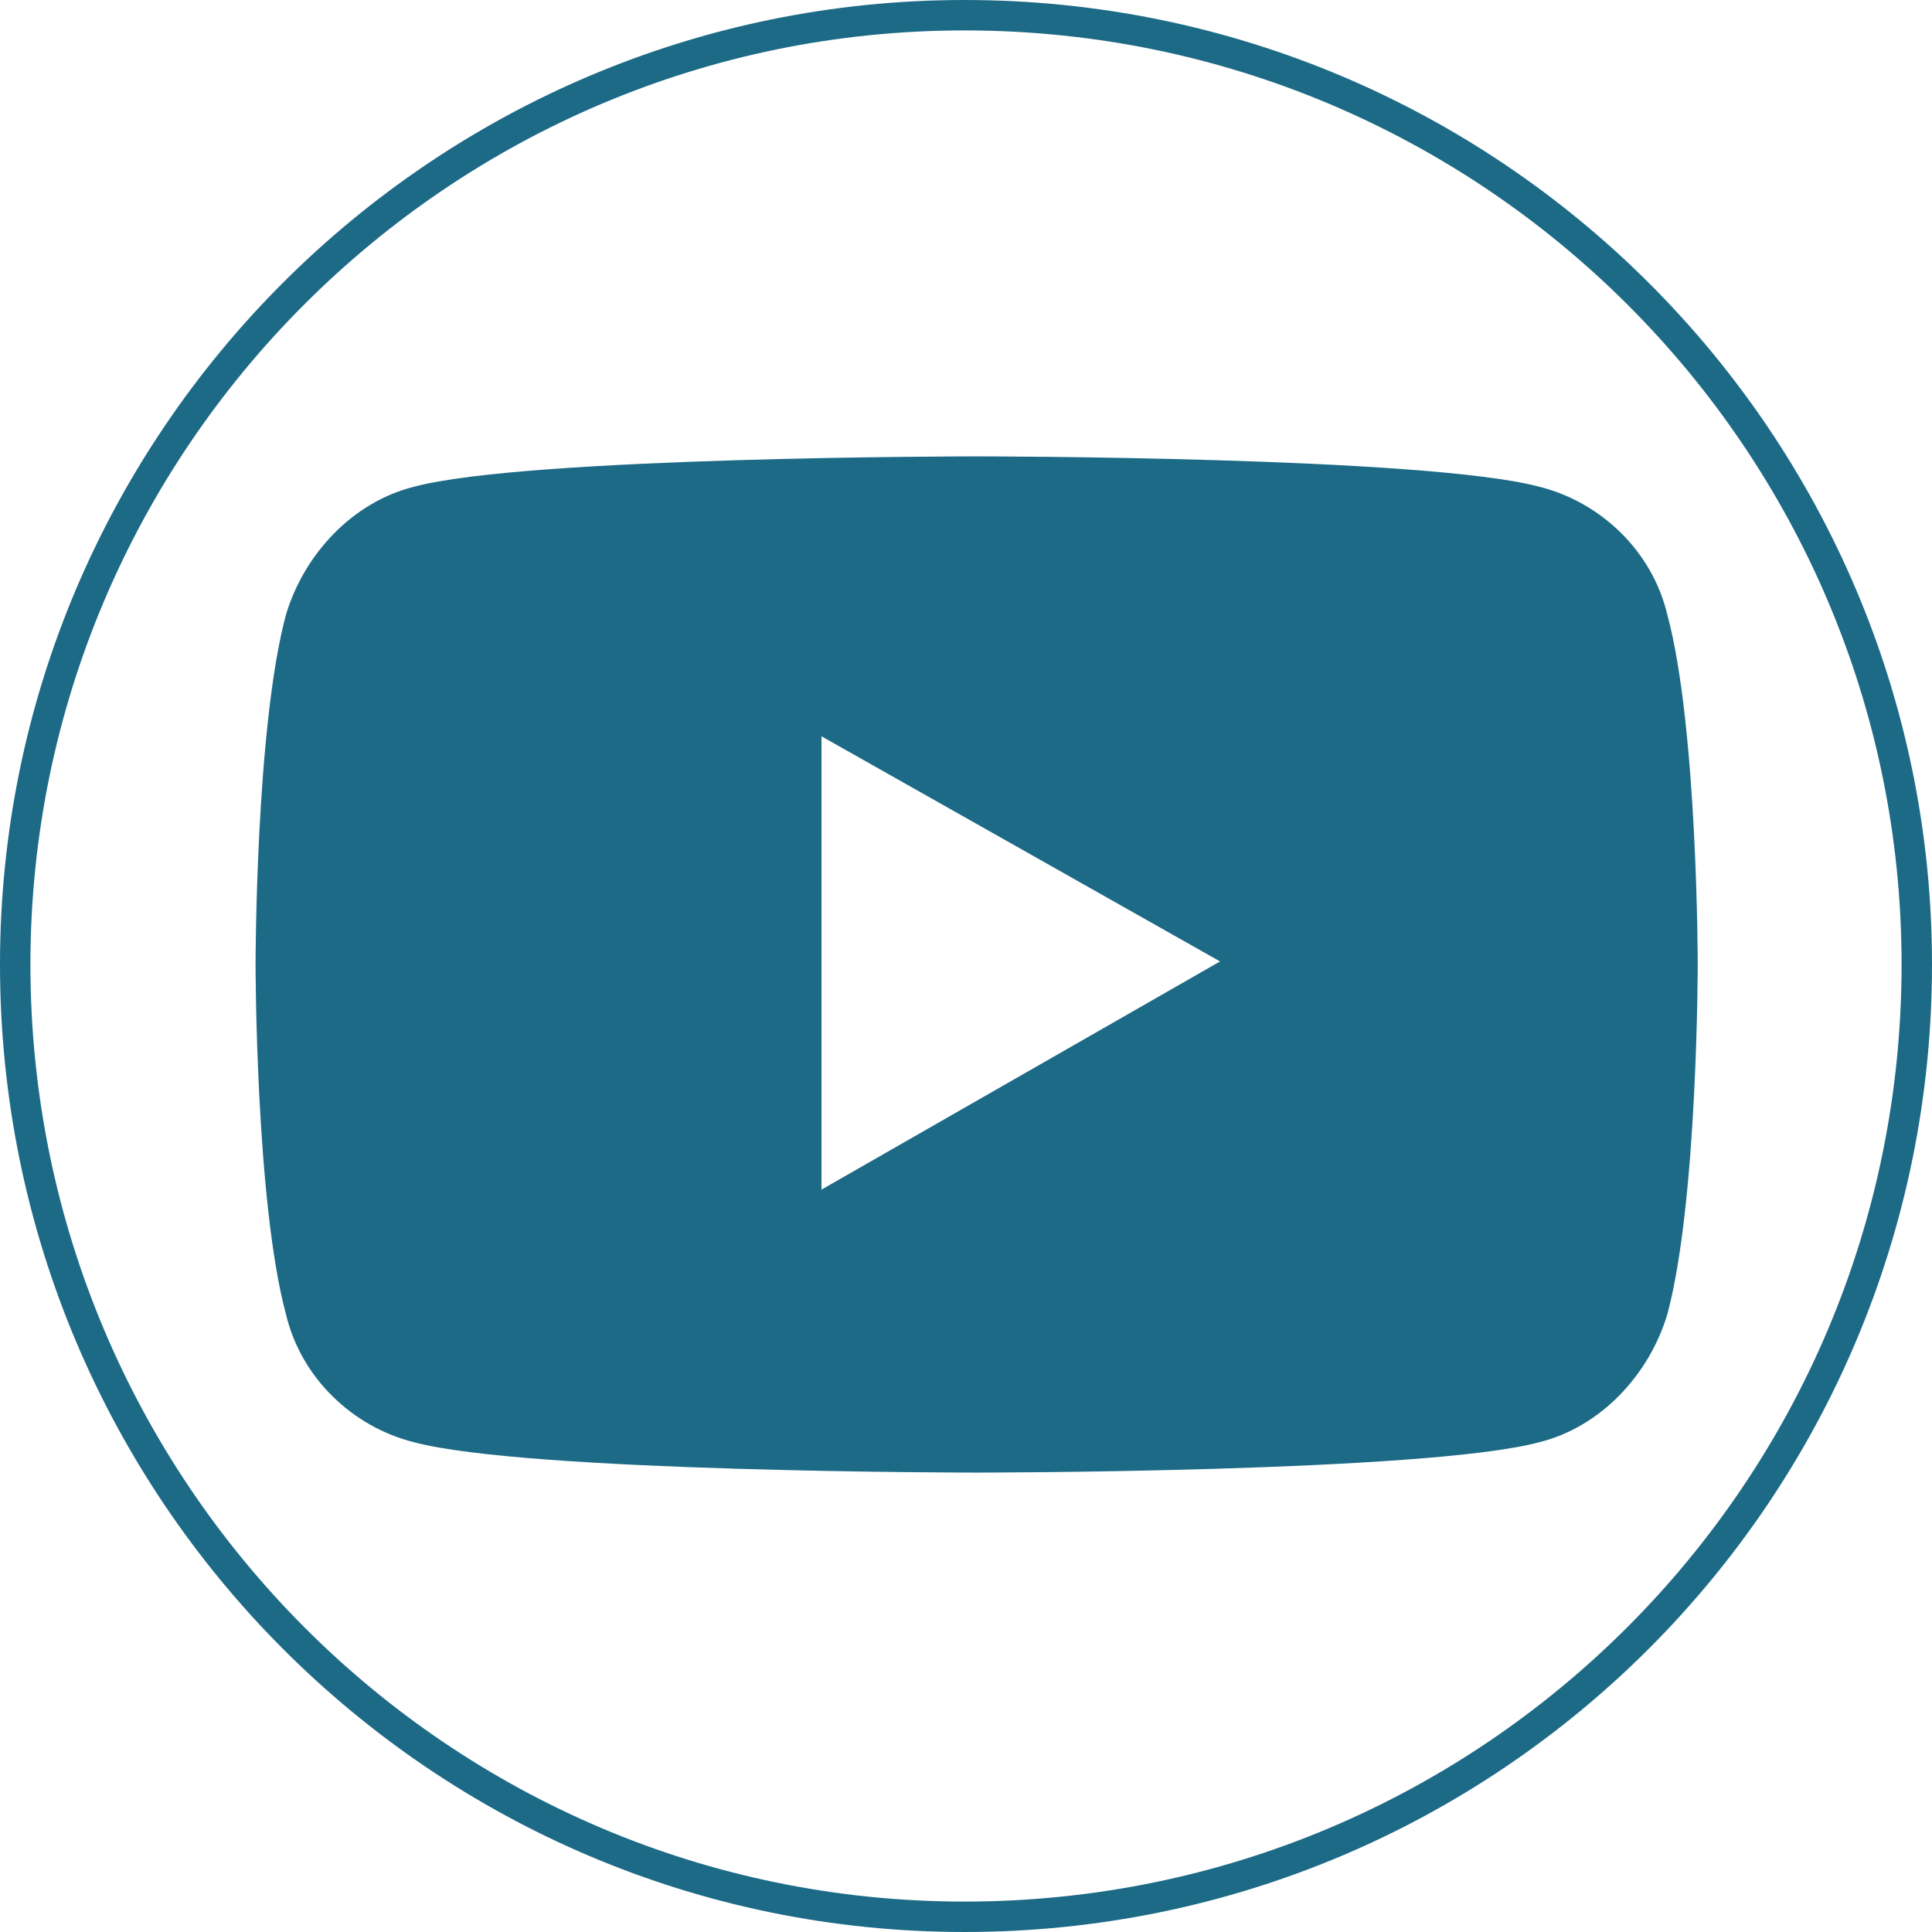 <?xml version="1.0" encoding="utf-8"?>
<!-- Generator: Adobe Illustrator 24.2.0, SVG Export Plug-In . SVG Version: 6.00 Build 0)  -->
<svg version="1.1" id="Capa_1" xmlns="http://www.w3.org/2000/svg" xmlns:xlink="http://www.w3.org/1999/xlink" x="0px" y="0px"
	 viewBox="0 0 63.5 63.5" style="enable-background:new 0 0 63.5 63.5;" xml:space="preserve">
<style type="text/css">
	.st0{fill:none;stroke:#1d6a87;stroke-miterlimit:10;}
	.st1{fill:#1d6a87;}
</style>
<path id="XMLID_54_" class="st0" d="M31.7,63L31.7,63C14.5,63,0.5,49,0.5,31.7l0,0c0-17.2,14-31.2,31.2-31.2l0,0
	C49,0.5,63,14.5,63,31.7l0,0C63,49,49,63,31.7,63z"/>
<path class="st1" d="M54.8,20.2c-0.5-2.1-2.2-3.7-4.2-4.2c-3.7-1-18.5-1-18.5-1s-14.8,0-18.5,1c-2,0.5-3.6,2.2-4.2,4.2
	c-1,3.7-1,11.5-1,11.5s0,7.8,1,11.5c0.5,2.1,2.2,3.7,4.2,4.2c3.7,1,18.5,1,18.5,1s14.8,0,18.5-1c2-0.5,3.6-2.2,4.2-4.2
	c1-3.7,1-11.5,1-11.5S55.8,23.9,54.8,20.2z M27,39.1V24.2l13.1,7.4L27,39.1z"/>
</svg>
